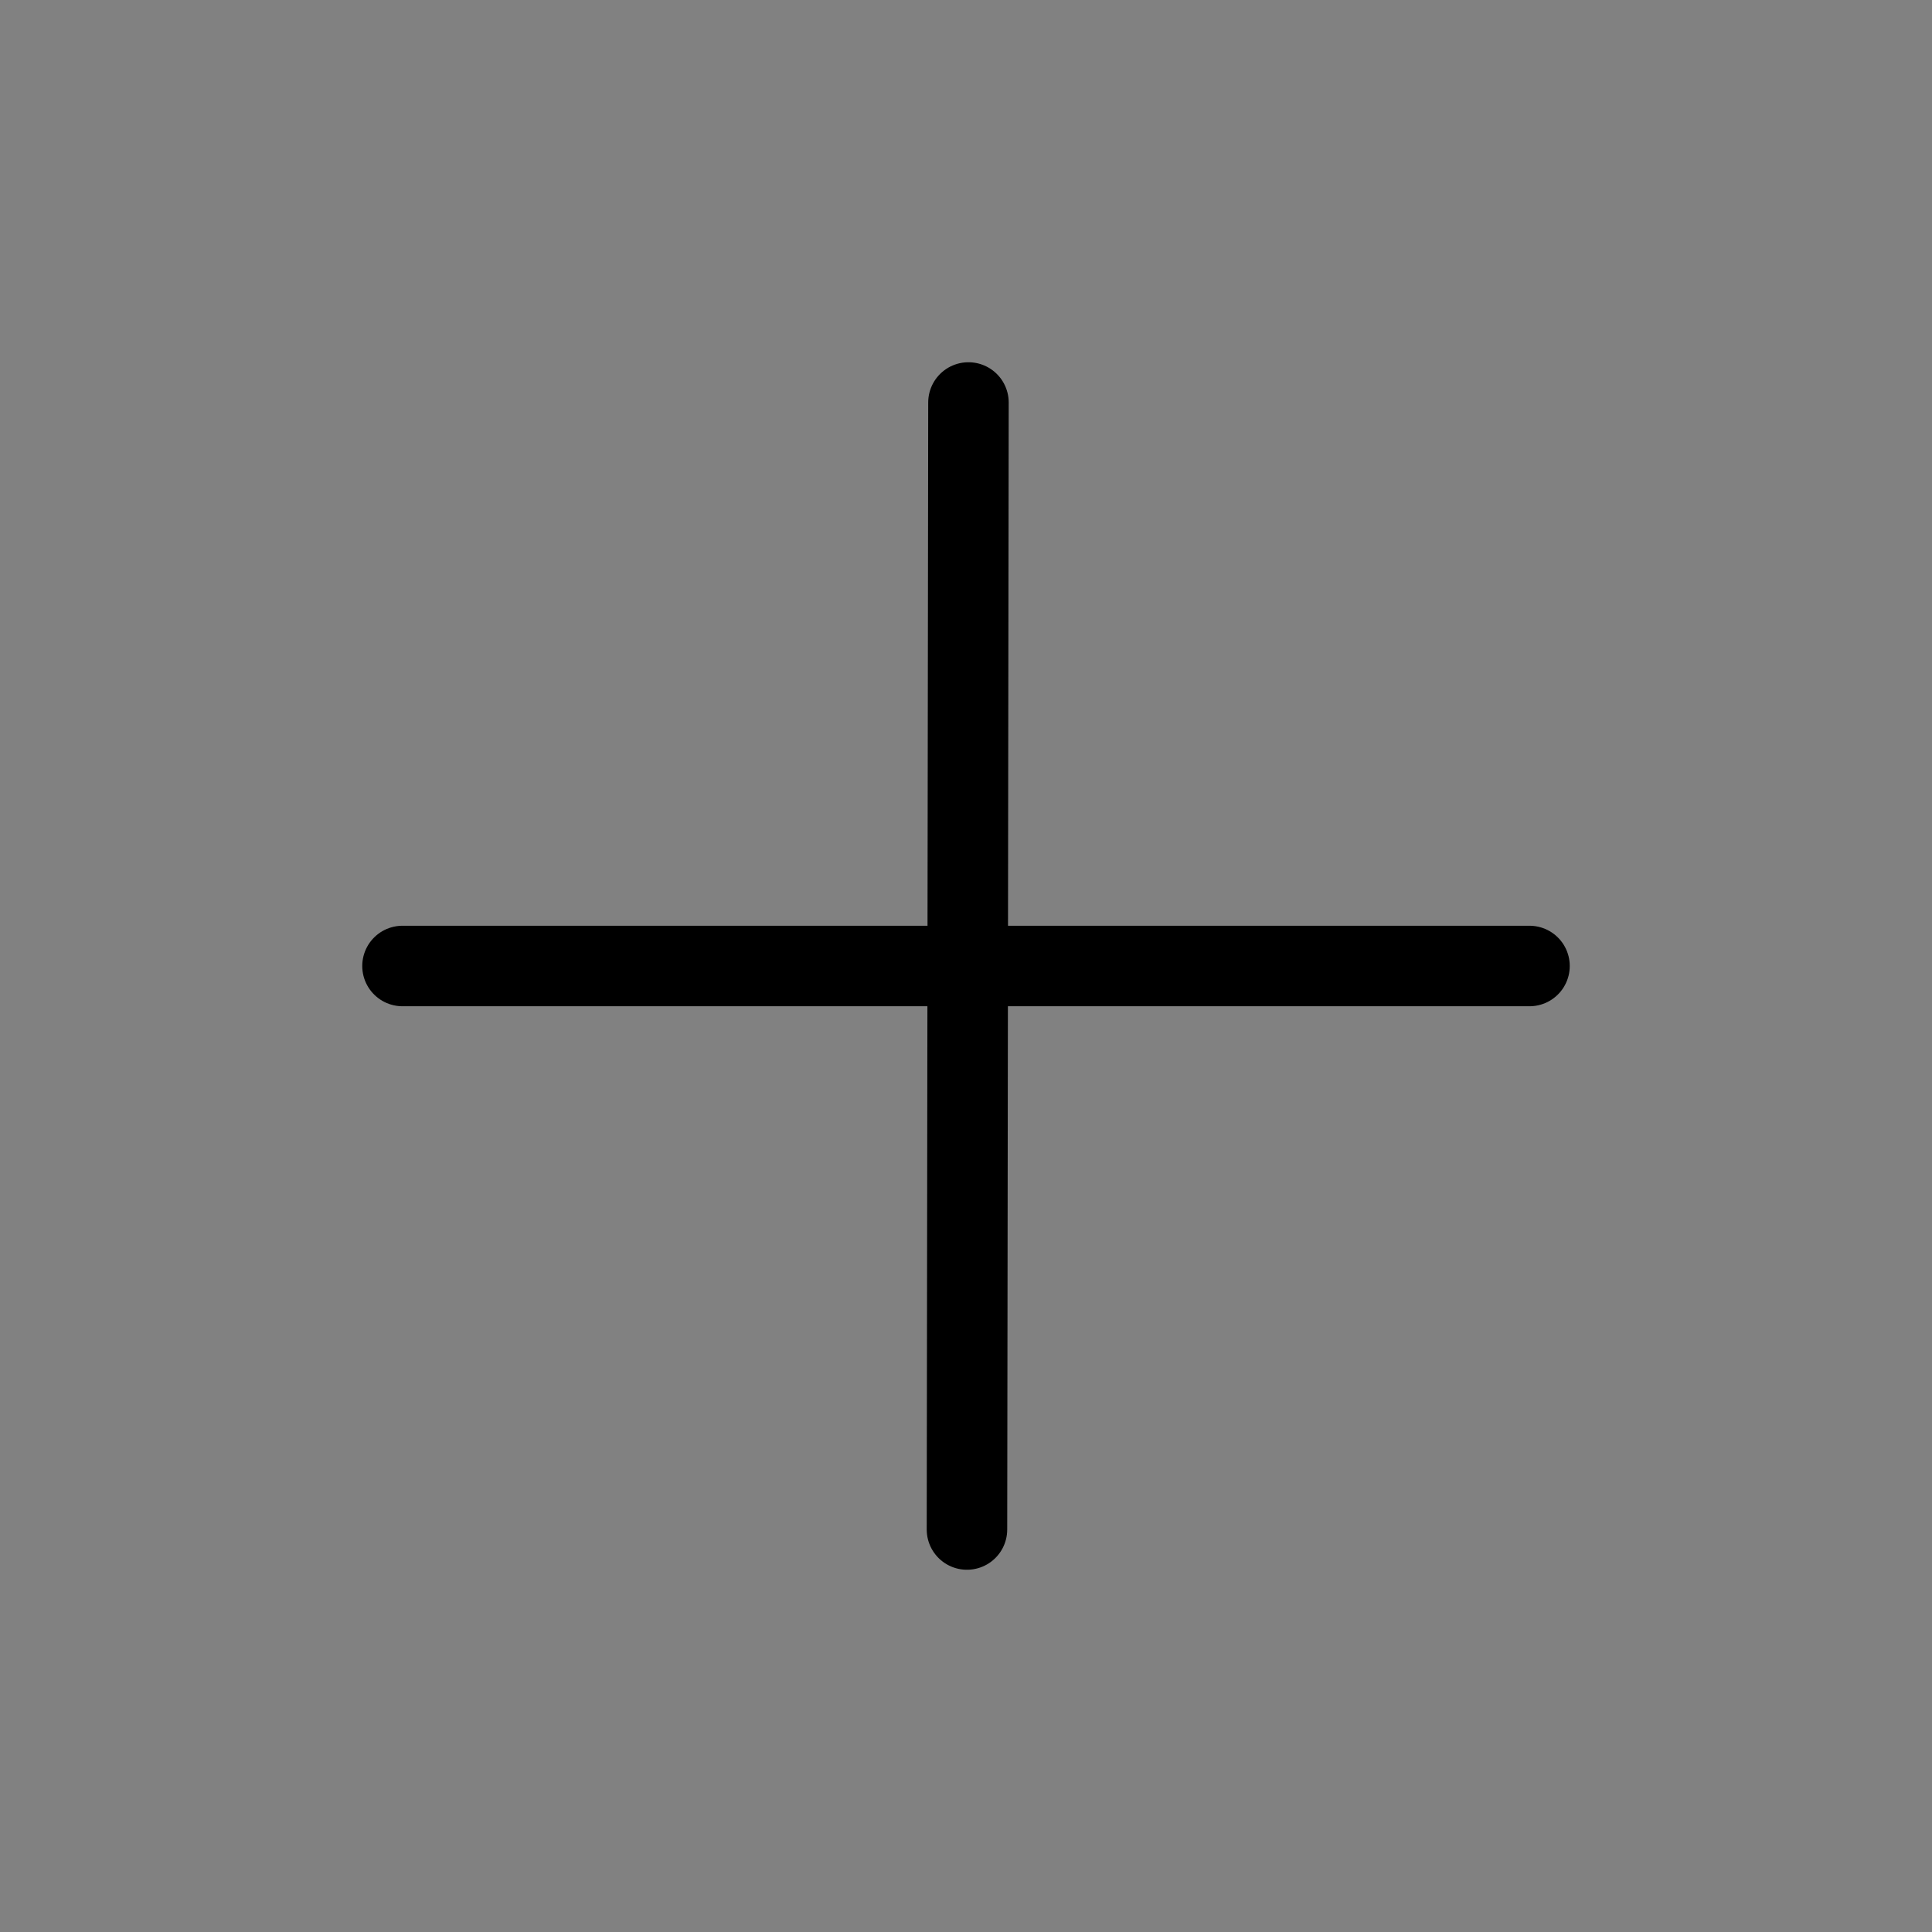 <svg viewBox="0 0 48 48" fill="none" xmlns="http://www.w3.org/2000/svg"><rect x="0" y="0" width="48" height="48" fill="#808080" stroke="none"/><rect width="48" height="48" fill="white" fill-opacity="0.01"/><path d="M24.061 10L24.024 38" stroke="currentColor" stroke-width="2" stroke-linecap="round" stroke-linejoin="round"/><path d="M10 24L38 24" stroke="currentColor" stroke-width="2" stroke-linecap="round" stroke-linejoin="round"/></svg>